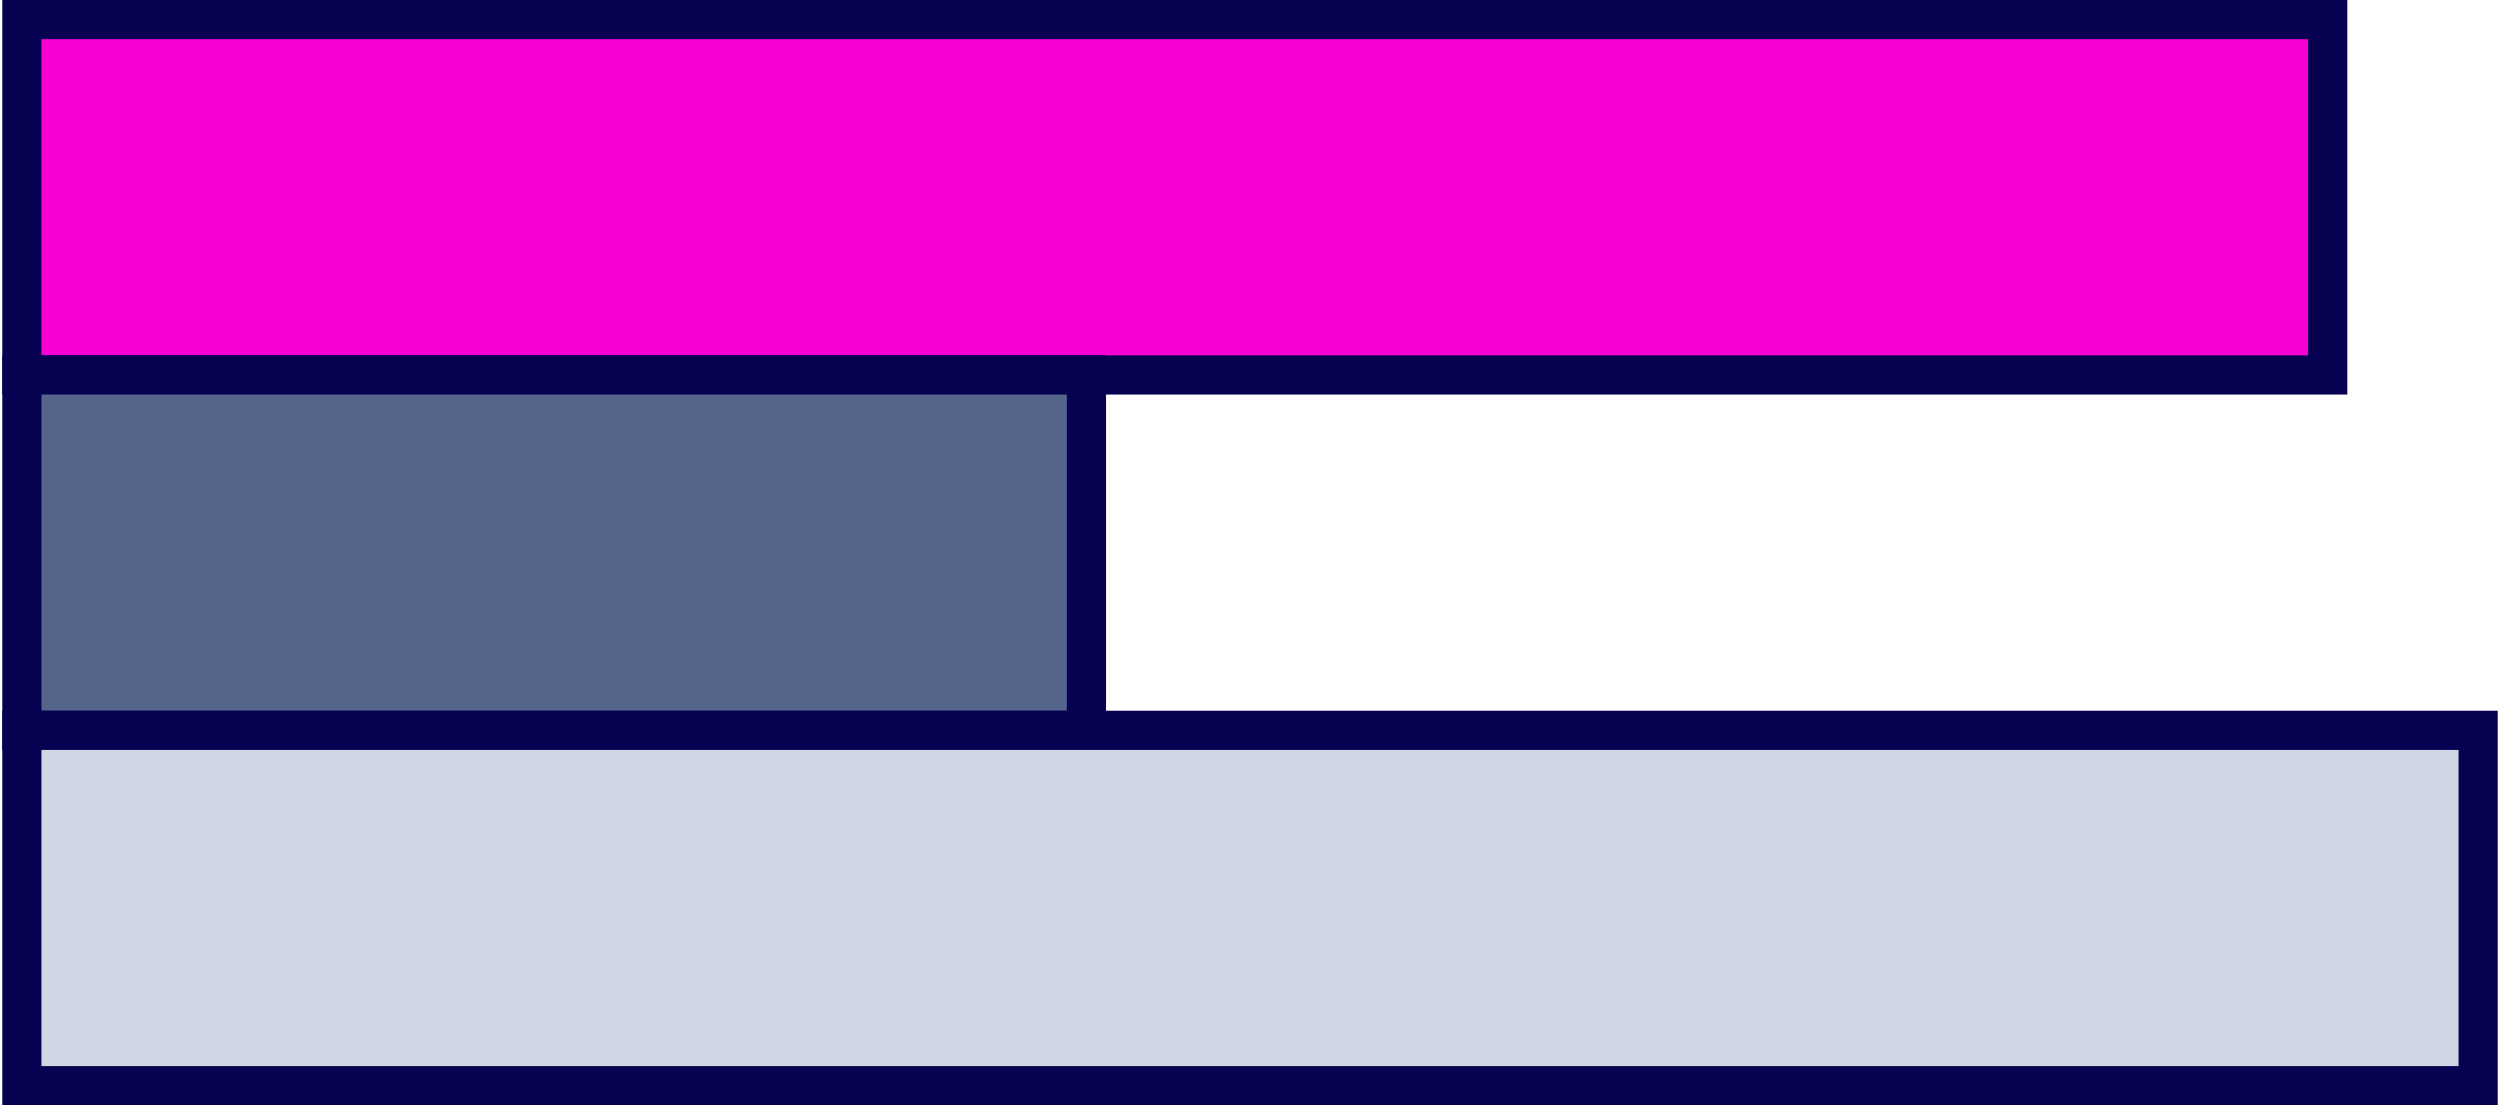 <?xml version="1.0" encoding="UTF-8"?><svg xmlns="http://www.w3.org/2000/svg" id="Layer_168e4179e3ad89" data-name="Layer 1" viewBox="0 0 380.5 168.53" aria-hidden="true" width="380px" height="168px">
  <defs><linearGradient class="cerosgradient" data-cerosgradient="true" id="CerosGradient_id2a410d0a1" gradientUnits="userSpaceOnUse" x1="50%" y1="100%" x2="50%" y2="0%"><stop offset="0%" stop-color="#d1d1d1"/><stop offset="100%" stop-color="#d1d1d1"/></linearGradient><linearGradient/>
    <style>
      .cls-1-68e4179e3ad89{
        fill: #060150;
      }

      .cls-2-68e4179e3ad89{
        fill: #cfd6e4;
      }

      .cls-3-68e4179e3ad89{
        fill: #f900d3;
      }

      .cls-4-68e4179e3ad89{
        fill: #54648a;
      }
    </style>
  </defs>
  <rect class="cls-3-68e4179e3ad89" x="2.99" y="2.99" width="351.6" height="54.18"/>
  <path class="cls-1-68e4179e3ad89" d="M357.57,60.16H0V0h357.57v60.16ZM5.97,54.19h345.62V5.97H5.97v48.21Z"/>
  <rect class="cls-4-68e4179e3ad89" x="2.99" y="57.17" width="162.33" height="54.18"/>
  <path class="cls-1-68e4179e3ad89" d="M168.3,114.34H0v-60.16h168.3v60.16ZM5.97,108.37h156.35v-48.21H5.97v48.21Z"/>
  <g>
    <rect class="cls-2-68e4179e3ad89" x="2.99" y="111.36" width="374.53" height="54.18"/>
    <path class="cls-1-68e4179e3ad89" d="M380.5,168.53H0v-60.16h380.5v60.16ZM5.97,162.56h368.56v-48.21H5.97v48.21Z"/>
  </g>
</svg>